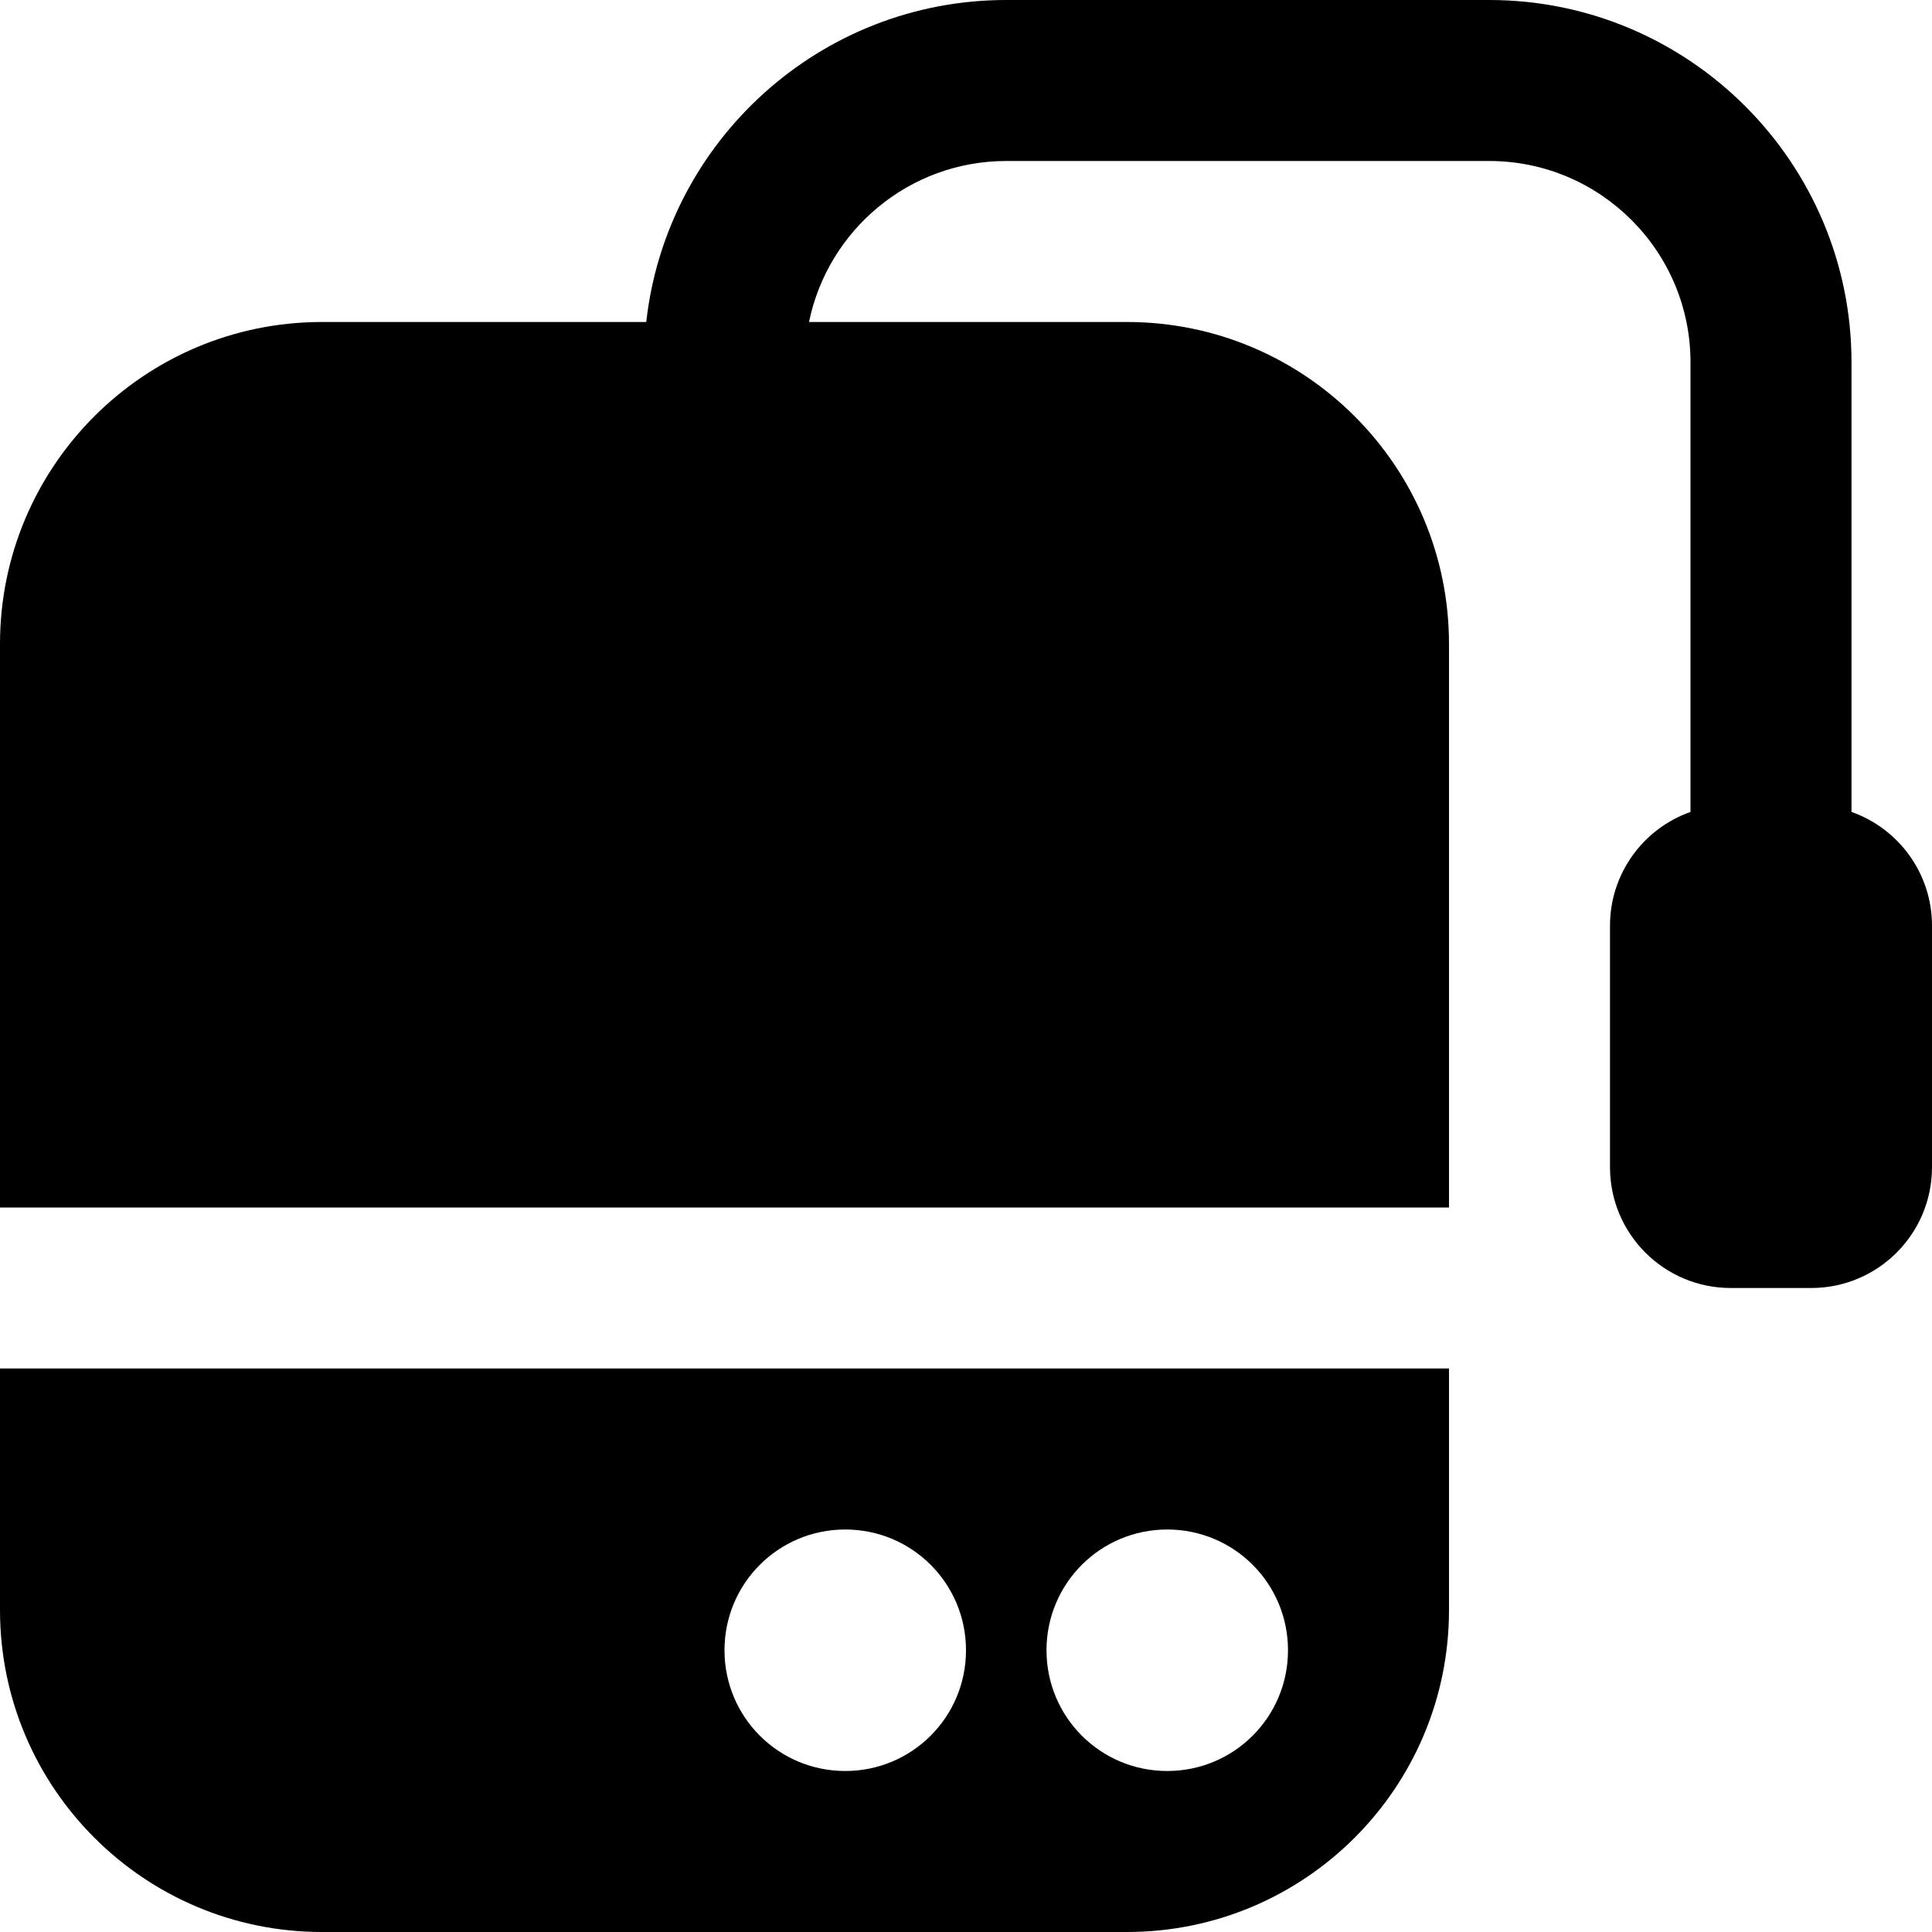 <?xml version="1.0" encoding="UTF-8"?>
<svg xmlns="http://www.w3.org/2000/svg" id="Layer_1" data-name="Layer 1" viewBox="0 0 24 24">
  <path d="m24,11.5v3c0,.828-.672,1.5-1.5,1.5h-1c-.828,0-1.5-.672-1.5-1.5v-3c0-.653.417-1.208,1-1.414v-5.586c0-1.379-1.121-2.5-2.5-2.5h-6c-1.207,0-2.217.86-2.45,2h3.95c2.209,0,4,1.791,4,4v7H0v-7c0-2.209,1.791-4,4-4h4.028c.25-2.247,2.16-4,4.472-4h6c2.481,0,4.5,2.019,4.5,4.5v5.586c.583.206,1,.761,1,1.414ZM0,17h18v3c0,2.209-1.791,4-4,4H4c-2.209,0-4-1.791-4-4v-3Zm13,3.5c0,.83.67,1.5,1.5,1.5s1.5-.67,1.5-1.5-.67-1.5-1.5-1.5-1.5.67-1.5,1.5Zm-4,0c0,.83.67,1.5,1.5,1.5s1.5-.67,1.5-1.5-.67-1.5-1.5-1.5-1.5.67-1.5,1.5Z"/>
</svg>
